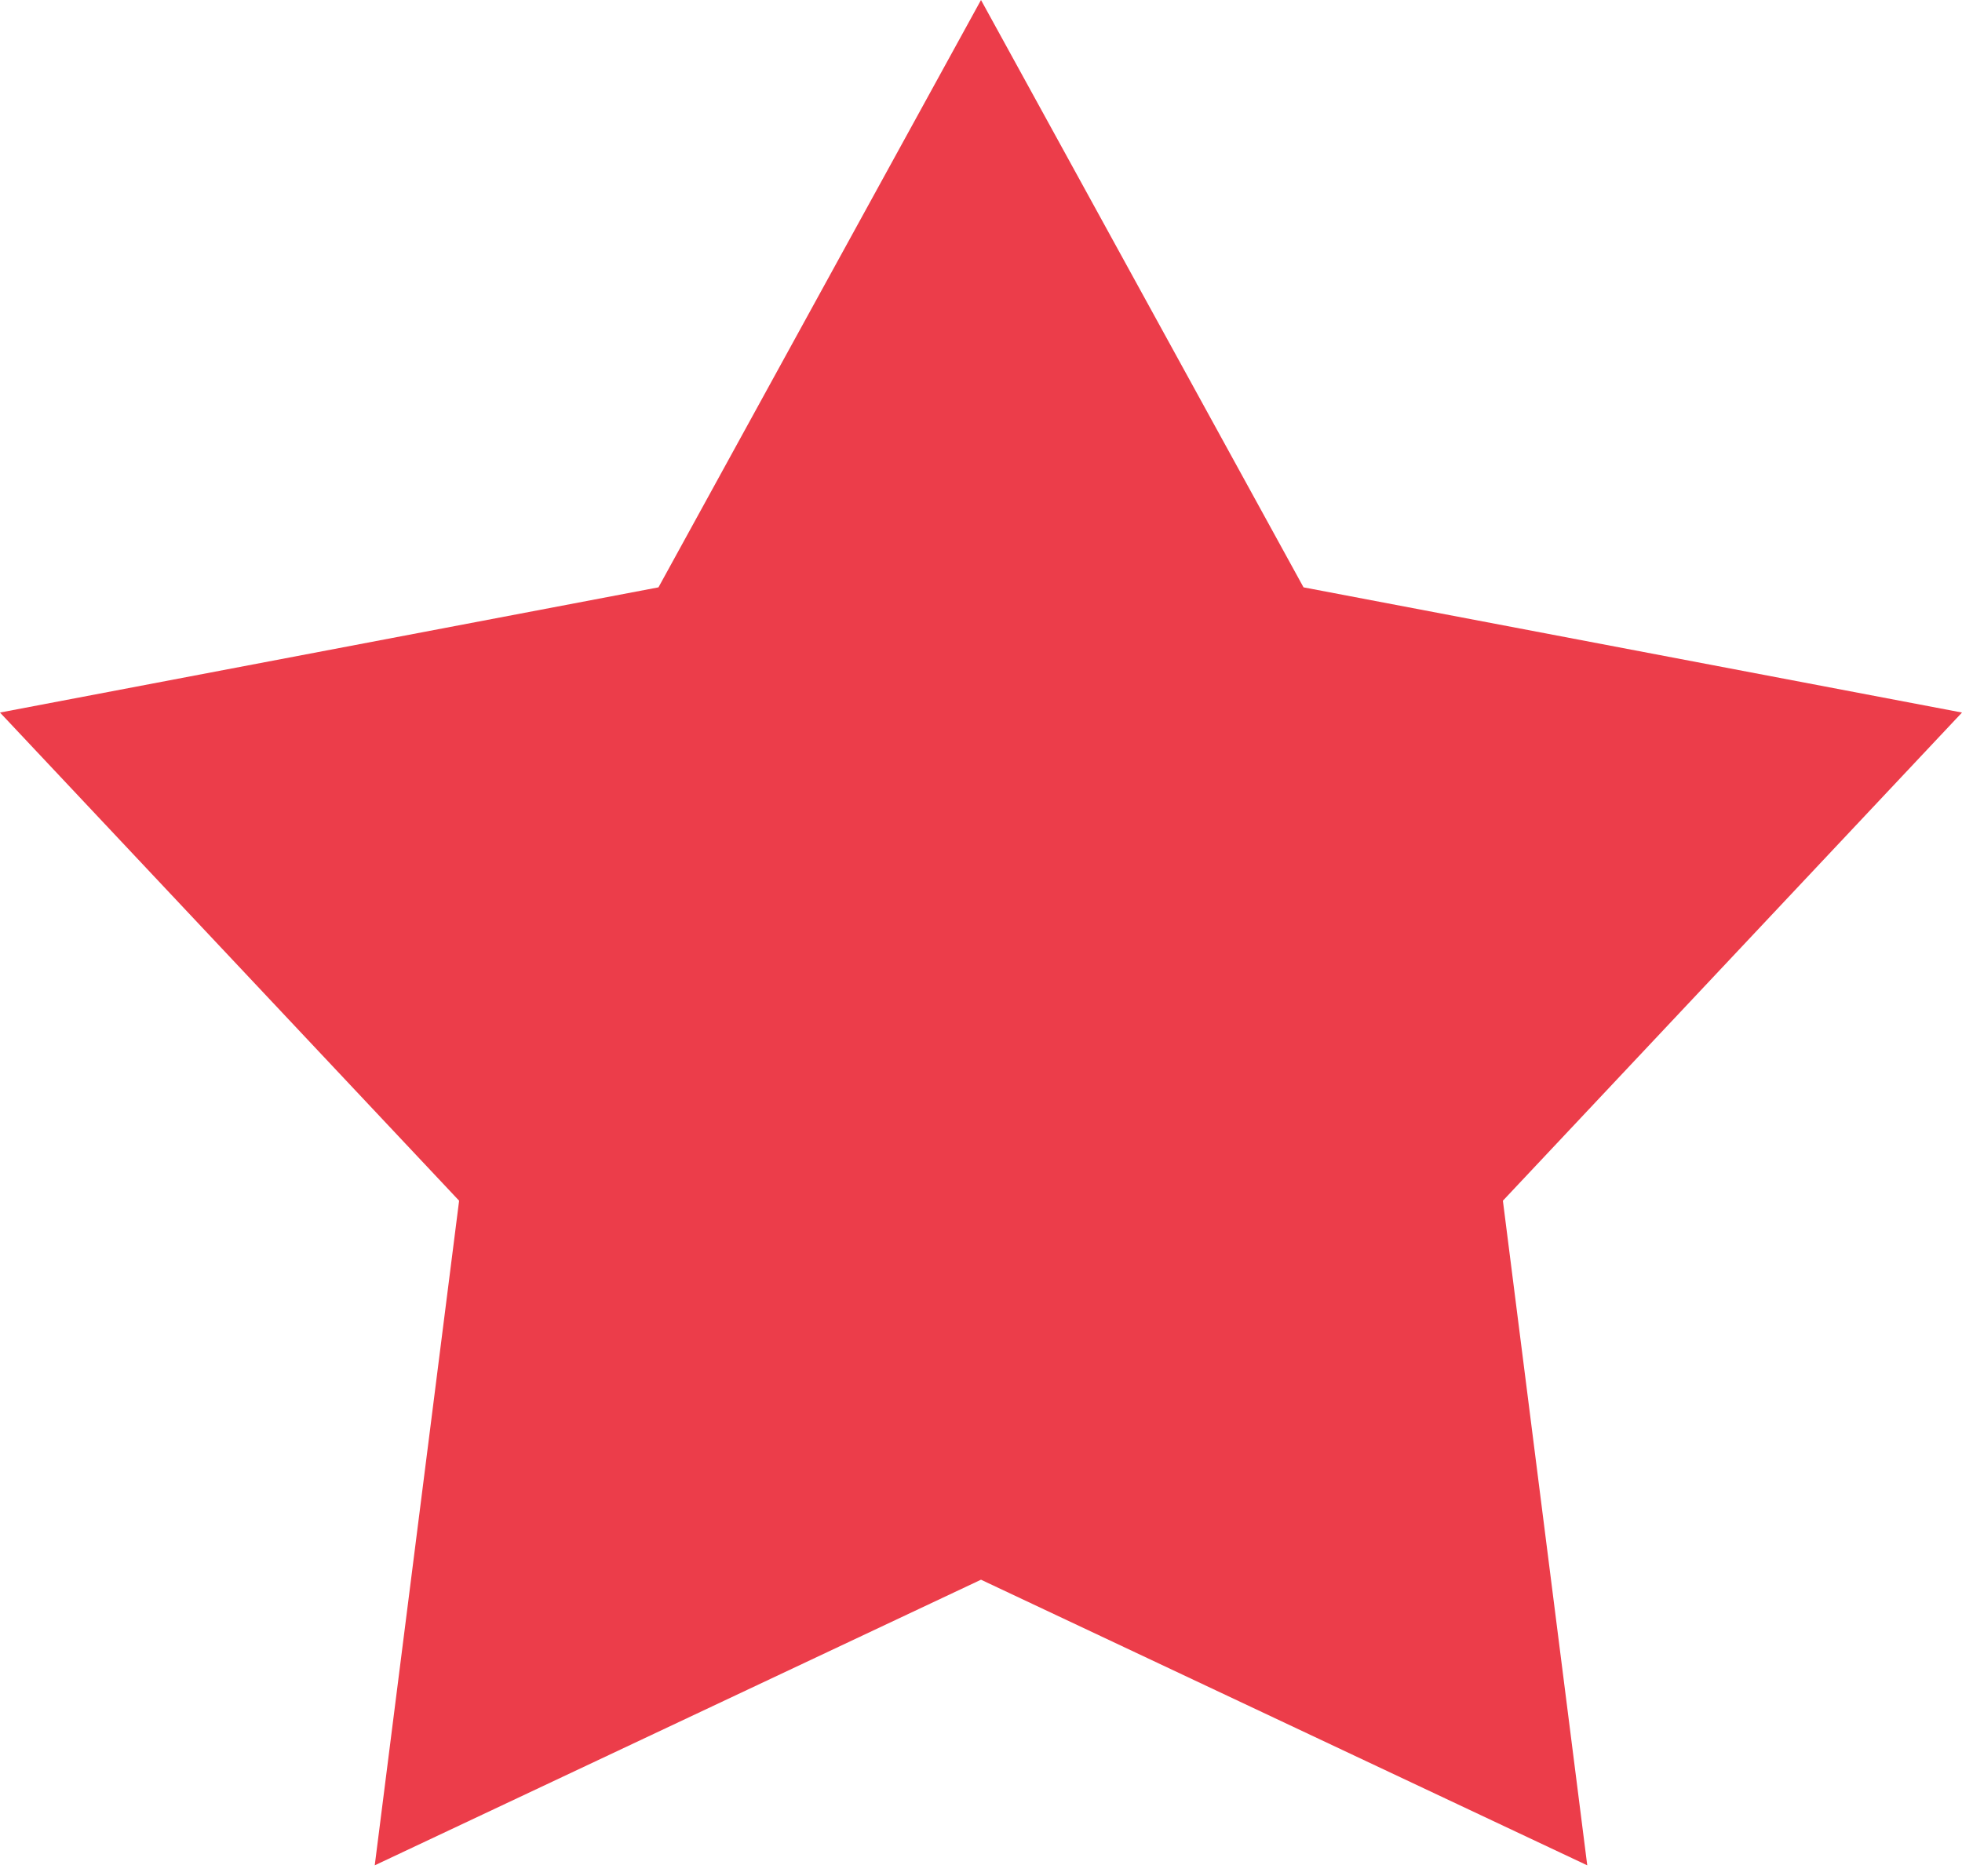 <svg width="23" height="22" viewBox="0 0 23 22" fill="none" xmlns="http://www.w3.org/2000/svg">
<path d="M11.5 0L7.719 6.887L1.15294e-05 8.355L5.382 14.079L4.393 21.872L11.5 18.523L18.607 21.872L17.618 14.079L23 8.355L15.281 6.887L11.5 0Z" fill="#EC3D4A"/>
</svg>
